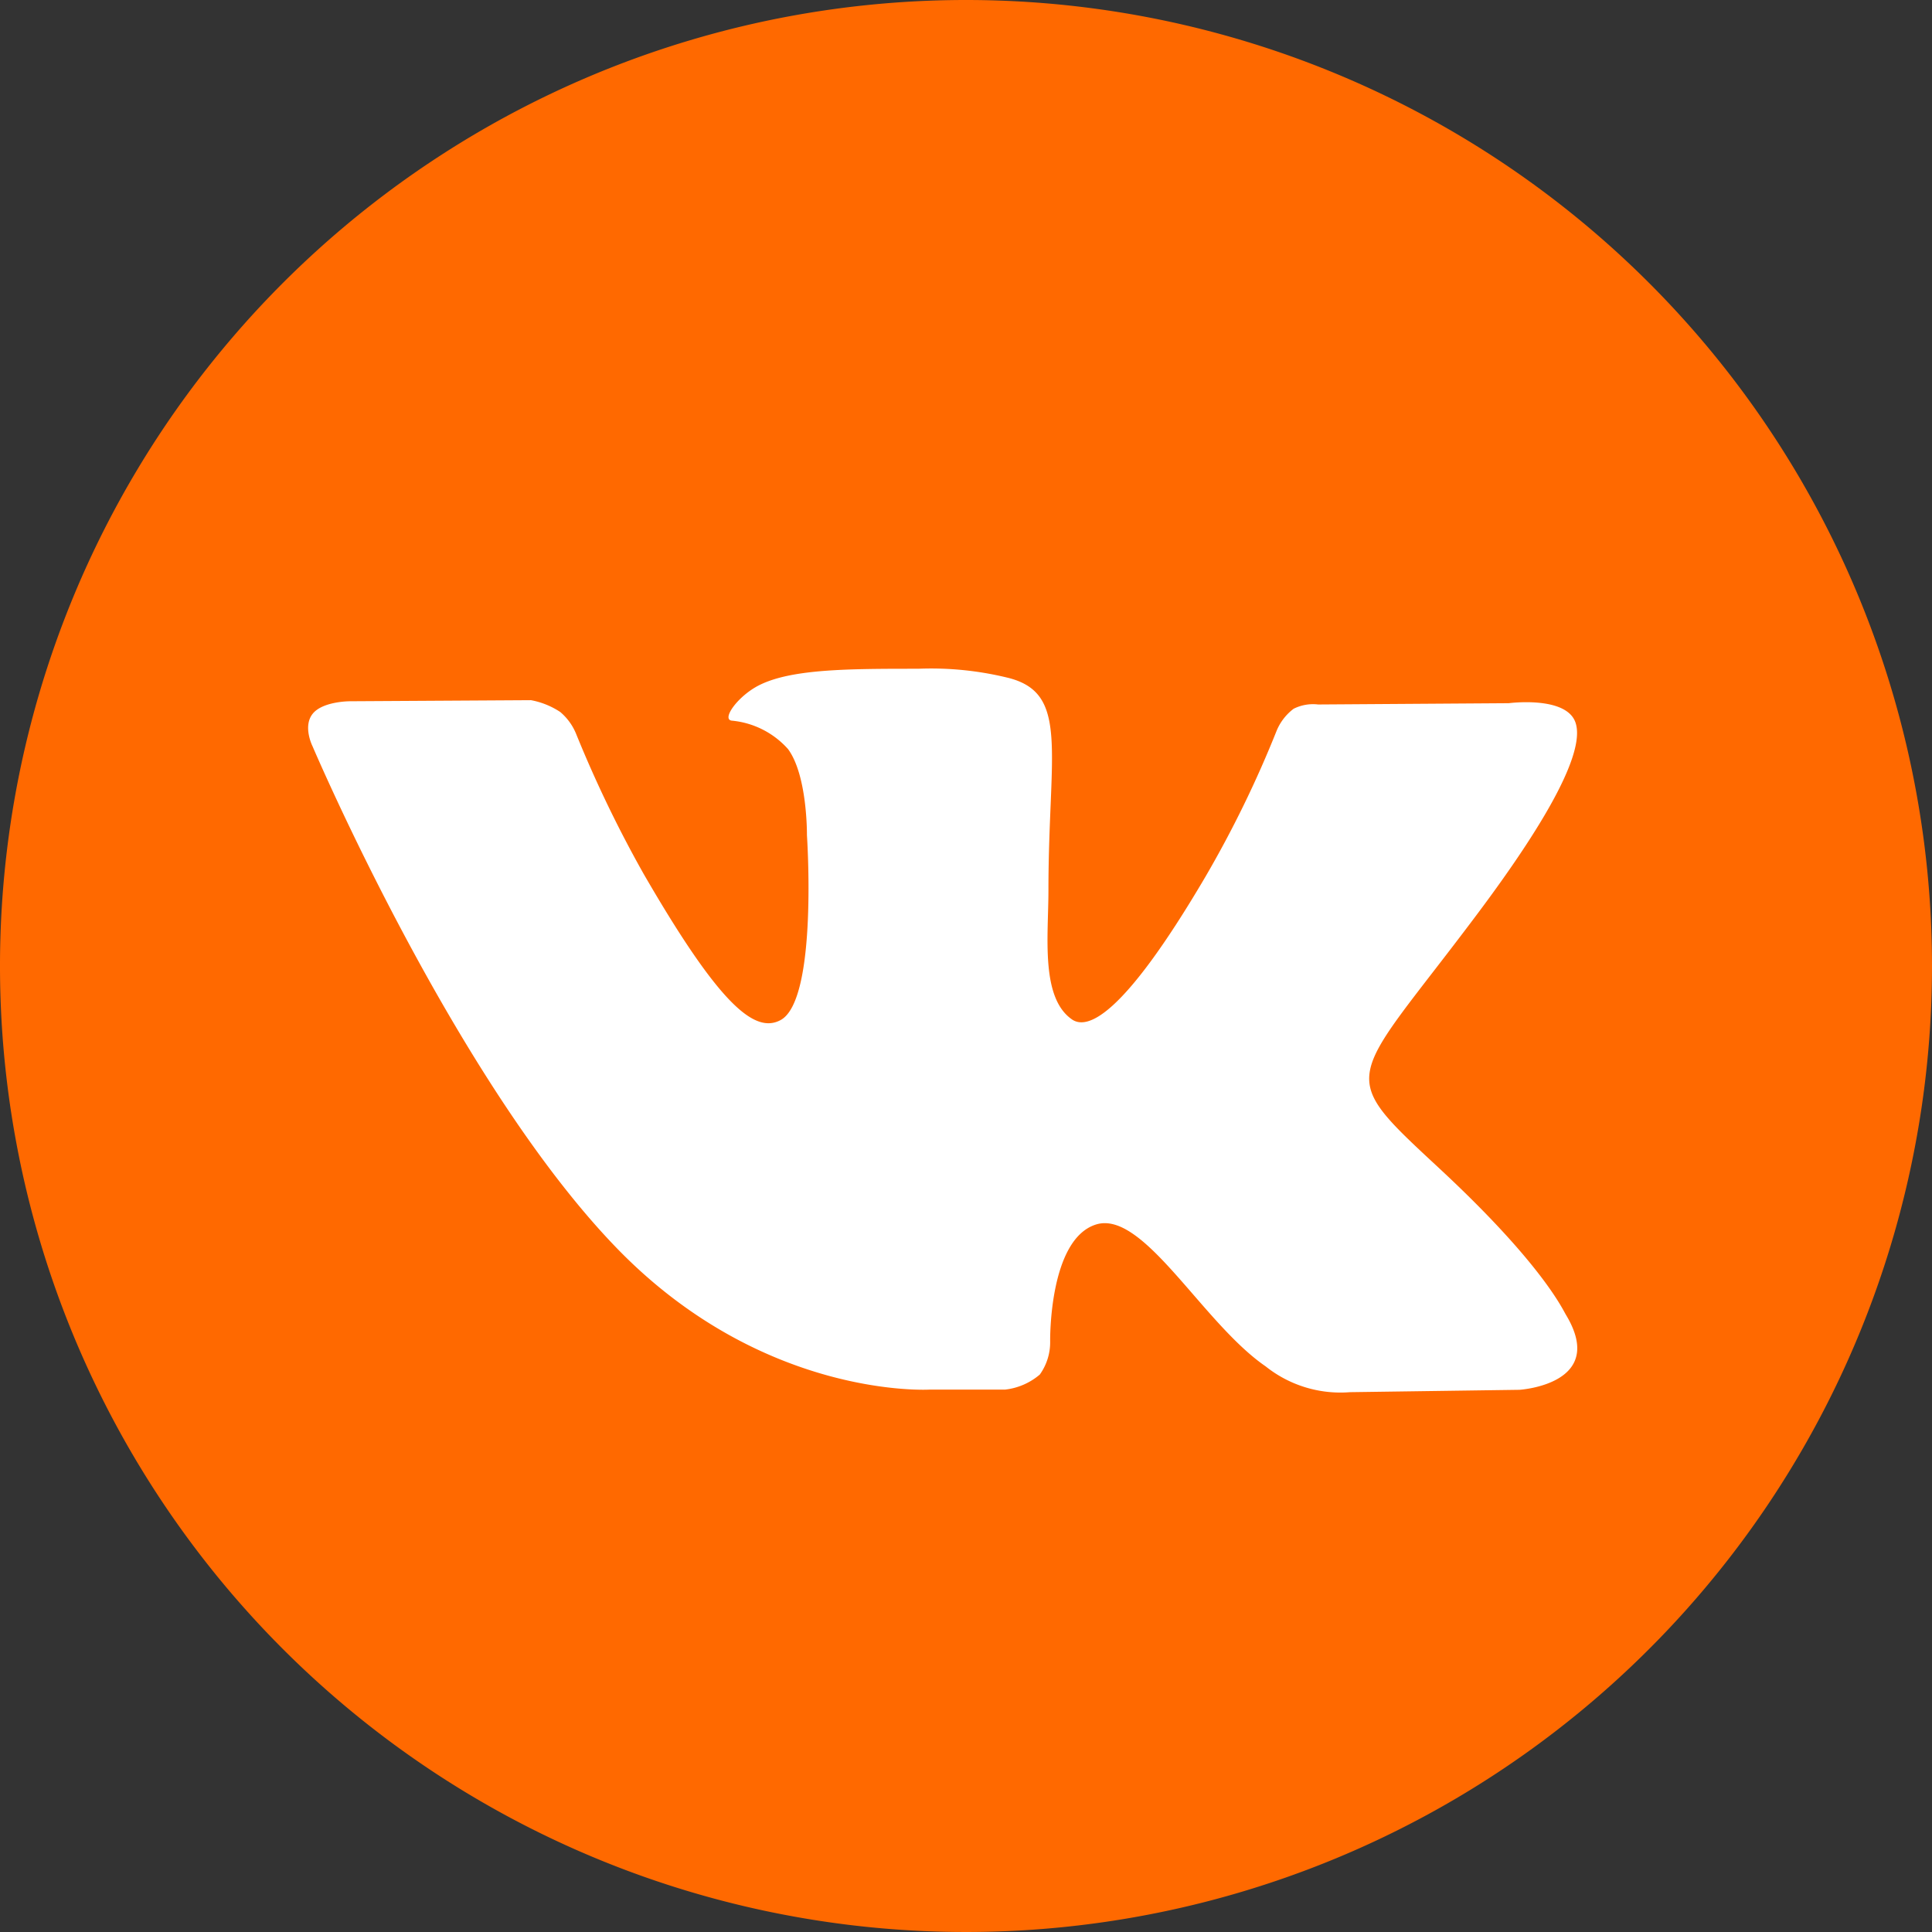 <?xml version="1.0" encoding="UTF-8"?> <svg xmlns="http://www.w3.org/2000/svg" viewBox="0 0 89.76 89.76"><rect x="0" y="0" width="89.76" height="89.76" fill="#333333" stroke="none"/> <defs> <style>.cls-1{fill:#ff6900;}.cls-2{fill:#fff;fill-rule:evenodd;}</style> </defs> <title>вк01</title> <g id="Слой_2" data-name="Слой 2"> <g id="Слой_1-2" data-name="Слой 1"> <path class="cls-1" d="M89.76,44.88A44.88,44.88,0,1,1,44.88,0,44.88,44.88,0,0,1,89.76,44.88Zm0,0"></path> <path class="cls-2" d="M43.18,64.56h3.52a3,3,0,0,0,1.61-.7,2.58,2.58,0,0,0,.48-1.55s-.07-4.73,2.13-5.42,4.94,4.57,7.88,6.59a5.57,5.57,0,0,0,3.92,1.2l7.87-.11s4.12-.25,2.16-3.49c-.16-.27-1.14-2.39-5.85-6.77-4.93-4.58-4.27-3.84,1.67-11.76,3.62-4.82,5.07-7.77,4.62-9s-3.09-.88-3.09-.88l-8.86.06a2,2,0,0,0-1.14.2,2.46,2.46,0,0,0-.78,1A51.09,51.09,0,0,1,56,40.74c-3.94,6.7-5.52,7.05-6.17,6.64-1.5-1-1.12-3.9-1.12-6,0-6.49,1-9.2-1.92-9.9a15,15,0,0,0-4.13-.41c-3.16,0-5.84,0-7.36.75-1,.49-1.79,1.59-1.31,1.66a4,4,0,0,1,2.62,1.32c.91,1.23.88,4,.88,4s.52,7.64-1.22,8.59c-1.2.65-2.83-.68-6.35-6.76a56.62,56.62,0,0,1-3.16-6.55,2.63,2.63,0,0,0-.73-1,3.68,3.68,0,0,0-1.36-.55l-8.42.05s-1.27,0-1.73.59,0,1.5,0,1.5S21.1,50.13,28.57,57.9c6.84,7.13,14.62,6.66,14.62,6.66Zm0,0"></path> </g> </g> </svg> 